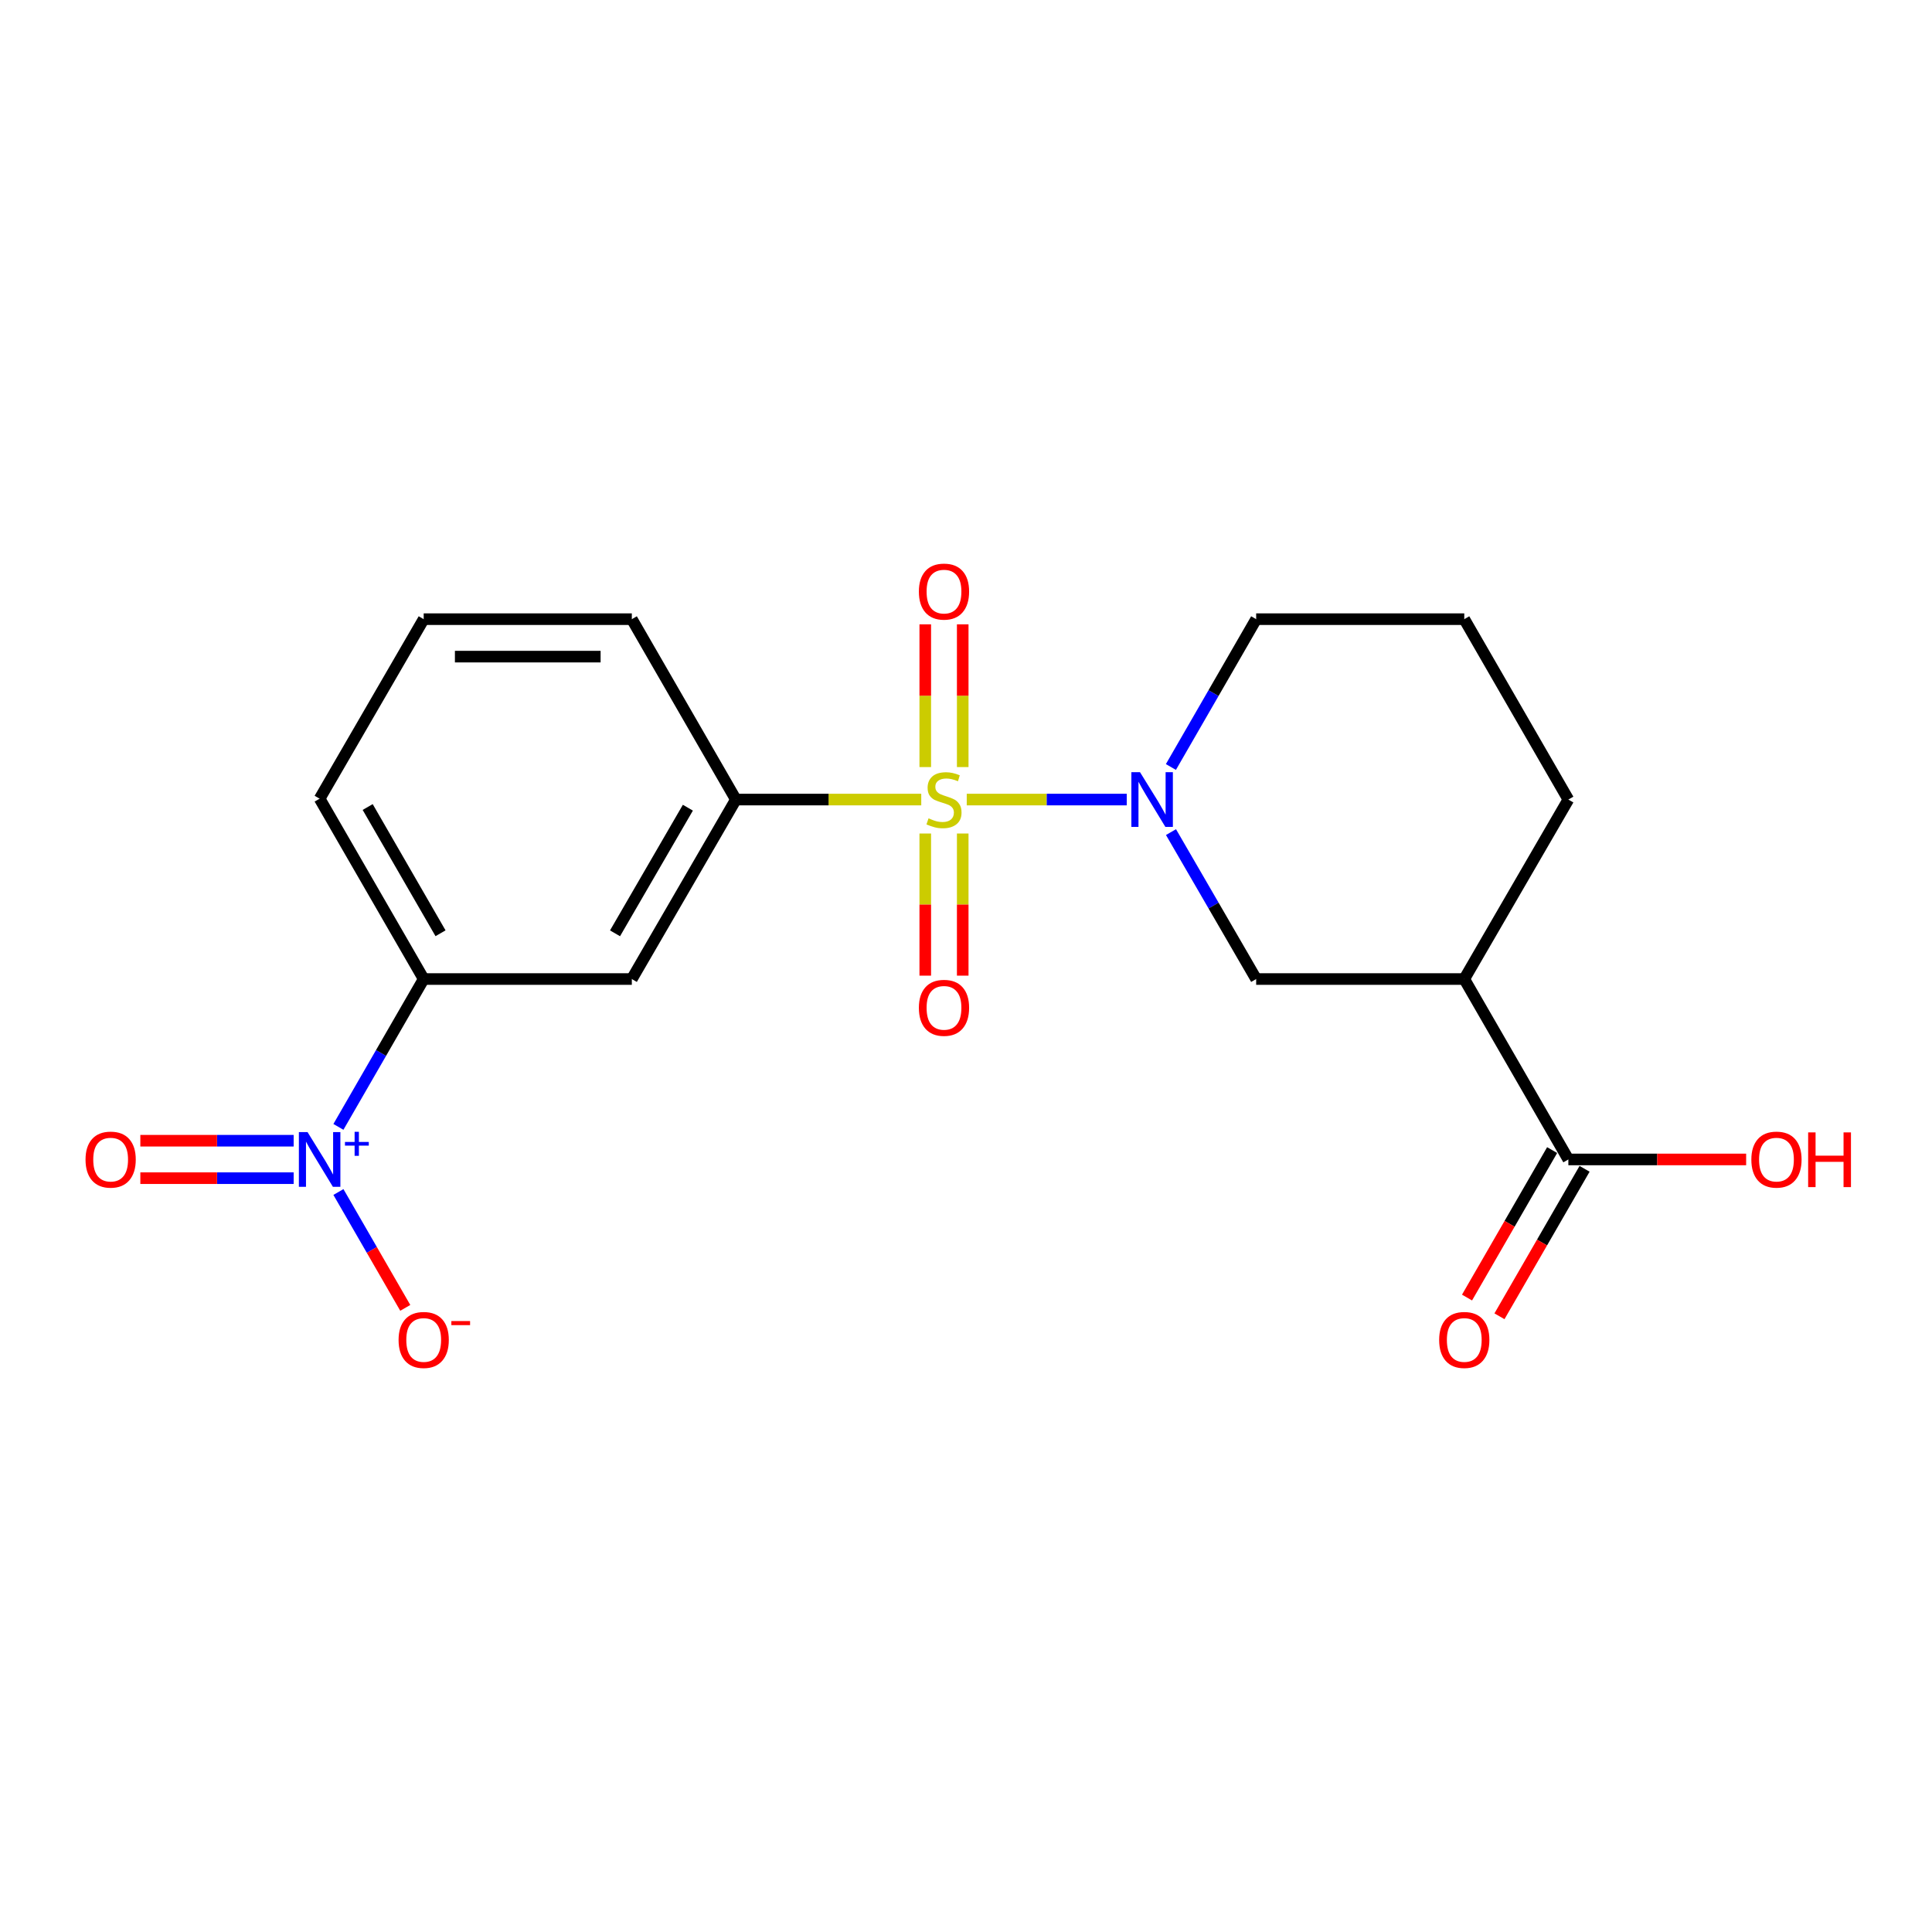 <?xml version='1.0' encoding='iso-8859-1'?>
<svg version='1.1' baseProfile='full'
              xmlns='http://www.w3.org/2000/svg'
                      xmlns:rdkit='http://www.rdkit.org/xml'
                      xmlns:xlink='http://www.w3.org/1999/xlink'
                  xml:space='preserve'
width='1000px' height='1000px' viewBox='0 0 1000 1000'>
<!-- END OF HEADER -->
<rect style='opacity:1.0;fill:#FFFFFF;stroke:none' width='1000' height='1000' x='0' y='0'> </rect>
<path class='bond-0' d='M 500.383,413.851 L 541.79,413.851' style='fill:none;fill-rule:evenodd;stroke:#CCCC00;stroke-width:6px;stroke-linecap:butt;stroke-linejoin:miter;stroke-opacity:1' />
<path class='bond-0' d='M 541.79,413.851 L 583.198,413.851' style='fill:none;fill-rule:evenodd;stroke:#0000FF;stroke-width:6px;stroke-linecap:butt;stroke-linejoin:miter;stroke-opacity:1' />
<path class='bond-2' d='M 476.837,413.851 L 428.865,413.851' style='fill:none;fill-rule:evenodd;stroke:#CCCC00;stroke-width:6px;stroke-linecap:butt;stroke-linejoin:miter;stroke-opacity:1' />
<path class='bond-2' d='M 428.865,413.851 L 380.893,413.851' style='fill:none;fill-rule:evenodd;stroke:#000000;stroke-width:6px;stroke-linecap:butt;stroke-linejoin:miter;stroke-opacity:1' />
<path class='bond-8' d='M 478.916,431.424 L 478.916,468.209' style='fill:none;fill-rule:evenodd;stroke:#CCCC00;stroke-width:6px;stroke-linecap:butt;stroke-linejoin:miter;stroke-opacity:1' />
<path class='bond-8' d='M 478.916,468.209 L 478.916,504.994' style='fill:none;fill-rule:evenodd;stroke:#FF0000;stroke-width:6px;stroke-linecap:butt;stroke-linejoin:miter;stroke-opacity:1' />
<path class='bond-8' d='M 498.303,431.424 L 498.303,468.209' style='fill:none;fill-rule:evenodd;stroke:#CCCC00;stroke-width:6px;stroke-linecap:butt;stroke-linejoin:miter;stroke-opacity:1' />
<path class='bond-8' d='M 498.303,468.209 L 498.303,504.994' style='fill:none;fill-rule:evenodd;stroke:#FF0000;stroke-width:6px;stroke-linecap:butt;stroke-linejoin:miter;stroke-opacity:1' />
<path class='bond-9' d='M 498.303,397.038 L 498.303,360.098' style='fill:none;fill-rule:evenodd;stroke:#CCCC00;stroke-width:6px;stroke-linecap:butt;stroke-linejoin:miter;stroke-opacity:1' />
<path class='bond-9' d='M 498.303,360.098 L 498.303,323.157' style='fill:none;fill-rule:evenodd;stroke:#FF0000;stroke-width:6px;stroke-linecap:butt;stroke-linejoin:miter;stroke-opacity:1' />
<path class='bond-9' d='M 478.916,397.038 L 478.916,360.098' style='fill:none;fill-rule:evenodd;stroke:#CCCC00;stroke-width:6px;stroke-linecap:butt;stroke-linejoin:miter;stroke-opacity:1' />
<path class='bond-9' d='M 478.916,360.098 L 478.916,323.157' style='fill:none;fill-rule:evenodd;stroke:#FF0000;stroke-width:6px;stroke-linecap:butt;stroke-linejoin:miter;stroke-opacity:1' />
<path class='bond-4' d='M 606.101,430.696 L 628.145,468.721' style='fill:none;fill-rule:evenodd;stroke:#0000FF;stroke-width:6px;stroke-linecap:butt;stroke-linejoin:miter;stroke-opacity:1' />
<path class='bond-4' d='M 628.145,468.721 L 650.189,506.747' style='fill:none;fill-rule:evenodd;stroke:#000000;stroke-width:6px;stroke-linecap:butt;stroke-linejoin:miter;stroke-opacity:1' />
<path class='bond-13' d='M 606.058,396.996 L 628.123,358.739' style='fill:none;fill-rule:evenodd;stroke:#0000FF;stroke-width:6px;stroke-linecap:butt;stroke-linejoin:miter;stroke-opacity:1' />
<path class='bond-13' d='M 628.123,358.739 L 650.189,320.481' style='fill:none;fill-rule:evenodd;stroke:#000000;stroke-width:6px;stroke-linecap:butt;stroke-linejoin:miter;stroke-opacity:1' />
<path class='bond-1' d='M 175.162,583.273 L 197.233,545.01' style='fill:none;fill-rule:evenodd;stroke:#0000FF;stroke-width:6px;stroke-linecap:butt;stroke-linejoin:miter;stroke-opacity:1' />
<path class='bond-1' d='M 197.233,545.01 L 219.303,506.747' style='fill:none;fill-rule:evenodd;stroke:#000000;stroke-width:6px;stroke-linecap:butt;stroke-linejoin:miter;stroke-opacity:1' />
<path class='bond-10' d='M 175.165,616.982 L 192.466,646.965' style='fill:none;fill-rule:evenodd;stroke:#0000FF;stroke-width:6px;stroke-linecap:butt;stroke-linejoin:miter;stroke-opacity:1' />
<path class='bond-10' d='M 192.466,646.965 L 209.766,676.948' style='fill:none;fill-rule:evenodd;stroke:#FF0000;stroke-width:6px;stroke-linecap:butt;stroke-linejoin:miter;stroke-opacity:1' />
<path class='bond-11' d='M 151.995,590.434 L 112.317,590.434' style='fill:none;fill-rule:evenodd;stroke:#0000FF;stroke-width:6px;stroke-linecap:butt;stroke-linejoin:miter;stroke-opacity:1' />
<path class='bond-11' d='M 112.317,590.434 L 72.639,590.434' style='fill:none;fill-rule:evenodd;stroke:#FF0000;stroke-width:6px;stroke-linecap:butt;stroke-linejoin:miter;stroke-opacity:1' />
<path class='bond-11' d='M 151.995,609.821 L 112.317,609.821' style='fill:none;fill-rule:evenodd;stroke:#0000FF;stroke-width:6px;stroke-linecap:butt;stroke-linejoin:miter;stroke-opacity:1' />
<path class='bond-11' d='M 112.317,609.821 L 72.639,609.821' style='fill:none;fill-rule:evenodd;stroke:#FF0000;stroke-width:6px;stroke-linecap:butt;stroke-linejoin:miter;stroke-opacity:1' />
<path class='bond-5' d='M 380.893,413.851 L 327.03,506.747' style='fill:none;fill-rule:evenodd;stroke:#000000;stroke-width:6px;stroke-linecap:butt;stroke-linejoin:miter;stroke-opacity:1' />
<path class='bond-5' d='M 356.042,418.061 L 318.338,483.088' style='fill:none;fill-rule:evenodd;stroke:#000000;stroke-width:6px;stroke-linecap:butt;stroke-linejoin:miter;stroke-opacity:1' />
<path class='bond-16' d='M 380.893,413.851 L 327.03,320.481' style='fill:none;fill-rule:evenodd;stroke:#000000;stroke-width:6px;stroke-linecap:butt;stroke-linejoin:miter;stroke-opacity:1' />
<path class='bond-3' d='M 757.905,506.747 L 650.189,506.747' style='fill:none;fill-rule:evenodd;stroke:#000000;stroke-width:6px;stroke-linecap:butt;stroke-linejoin:miter;stroke-opacity:1' />
<path class='bond-7' d='M 757.905,506.747 L 811.779,600.128' style='fill:none;fill-rule:evenodd;stroke:#000000;stroke-width:6px;stroke-linecap:butt;stroke-linejoin:miter;stroke-opacity:1' />
<path class='bond-15' d='M 757.905,506.747 L 811.779,413.851' style='fill:none;fill-rule:evenodd;stroke:#000000;stroke-width:6px;stroke-linecap:butt;stroke-linejoin:miter;stroke-opacity:1' />
<path class='bond-6' d='M 327.03,506.747 L 219.303,506.747' style='fill:none;fill-rule:evenodd;stroke:#000000;stroke-width:6px;stroke-linecap:butt;stroke-linejoin:miter;stroke-opacity:1' />
<path class='bond-21' d='M 219.303,506.747 L 165.44,413.399' style='fill:none;fill-rule:evenodd;stroke:#000000;stroke-width:6px;stroke-linecap:butt;stroke-linejoin:miter;stroke-opacity:1' />
<path class='bond-21' d='M 228.016,483.056 L 190.311,417.712' style='fill:none;fill-rule:evenodd;stroke:#000000;stroke-width:6px;stroke-linecap:butt;stroke-linejoin:miter;stroke-opacity:1' />
<path class='bond-12' d='M 803.384,595.282 L 781.356,633.449' style='fill:none;fill-rule:evenodd;stroke:#000000;stroke-width:6px;stroke-linecap:butt;stroke-linejoin:miter;stroke-opacity:1' />
<path class='bond-12' d='M 781.356,633.449 L 759.329,671.616' style='fill:none;fill-rule:evenodd;stroke:#FF0000;stroke-width:6px;stroke-linecap:butt;stroke-linejoin:miter;stroke-opacity:1' />
<path class='bond-12' d='M 820.175,604.973 L 798.148,643.14' style='fill:none;fill-rule:evenodd;stroke:#000000;stroke-width:6px;stroke-linecap:butt;stroke-linejoin:miter;stroke-opacity:1' />
<path class='bond-12' d='M 798.148,643.14 L 776.12,681.307' style='fill:none;fill-rule:evenodd;stroke:#FF0000;stroke-width:6px;stroke-linecap:butt;stroke-linejoin:miter;stroke-opacity:1' />
<path class='bond-14' d='M 811.779,600.128 L 857.791,600.128' style='fill:none;fill-rule:evenodd;stroke:#000000;stroke-width:6px;stroke-linecap:butt;stroke-linejoin:miter;stroke-opacity:1' />
<path class='bond-14' d='M 857.791,600.128 L 903.803,600.128' style='fill:none;fill-rule:evenodd;stroke:#FF0000;stroke-width:6px;stroke-linecap:butt;stroke-linejoin:miter;stroke-opacity:1' />
<path class='bond-18' d='M 650.189,320.481 L 757.905,320.481' style='fill:none;fill-rule:evenodd;stroke:#000000;stroke-width:6px;stroke-linecap:butt;stroke-linejoin:miter;stroke-opacity:1' />
<path class='bond-20' d='M 811.779,413.851 L 757.905,320.481' style='fill:none;fill-rule:evenodd;stroke:#000000;stroke-width:6px;stroke-linecap:butt;stroke-linejoin:miter;stroke-opacity:1' />
<path class='bond-19' d='M 327.03,320.481 L 219.303,320.481' style='fill:none;fill-rule:evenodd;stroke:#000000;stroke-width:6px;stroke-linecap:butt;stroke-linejoin:miter;stroke-opacity:1' />
<path class='bond-19' d='M 310.871,339.868 L 235.462,339.868' style='fill:none;fill-rule:evenodd;stroke:#000000;stroke-width:6px;stroke-linecap:butt;stroke-linejoin:miter;stroke-opacity:1' />
<path class='bond-17' d='M 165.44,413.399 L 219.303,320.481' style='fill:none;fill-rule:evenodd;stroke:#000000;stroke-width:6px;stroke-linecap:butt;stroke-linejoin:miter;stroke-opacity:1' />
<path  class='atom-0' d='M 480.61 423.571
Q 480.93 423.691, 482.25 424.251
Q 483.57 424.811, 485.01 425.171
Q 486.49 425.491, 487.93 425.491
Q 490.61 425.491, 492.17 424.211
Q 493.73 422.891, 493.73 420.611
Q 493.73 419.051, 492.93 418.091
Q 492.17 417.131, 490.97 416.611
Q 489.77 416.091, 487.77 415.491
Q 485.25 414.731, 483.73 414.011
Q 482.25 413.291, 481.17 411.771
Q 480.13 410.251, 480.13 407.691
Q 480.13 404.131, 482.53 401.931
Q 484.97 399.731, 489.77 399.731
Q 493.05 399.731, 496.77 401.291
L 495.85 404.371
Q 492.45 402.971, 489.89 402.971
Q 487.13 402.971, 485.61 404.131
Q 484.09 405.251, 484.13 407.211
Q 484.13 408.731, 484.89 409.651
Q 485.69 410.571, 486.81 411.091
Q 487.97 411.611, 489.89 412.211
Q 492.45 413.011, 493.97 413.811
Q 495.49 414.611, 496.57 416.251
Q 497.69 417.851, 497.69 420.611
Q 497.69 424.531, 495.05 426.651
Q 492.45 428.731, 488.09 428.731
Q 485.57 428.731, 483.65 428.171
Q 481.77 427.651, 479.53 426.731
L 480.61 423.571
' fill='#CCCC00'/>
<path  class='atom-1' d='M 590.076 399.691
L 599.356 414.691
Q 600.276 416.171, 601.756 418.851
Q 603.236 421.531, 603.316 421.691
L 603.316 399.691
L 607.076 399.691
L 607.076 428.011
L 603.196 428.011
L 593.236 411.611
Q 592.076 409.691, 590.836 407.491
Q 589.636 405.291, 589.276 404.611
L 589.276 428.011
L 585.596 428.011
L 585.596 399.691
L 590.076 399.691
' fill='#0000FF'/>
<path  class='atom-2' d='M 159.18 585.968
L 168.46 600.968
Q 169.38 602.448, 170.86 605.128
Q 172.34 607.808, 172.42 607.968
L 172.42 585.968
L 176.18 585.968
L 176.18 614.288
L 172.3 614.288
L 162.34 597.888
Q 161.18 595.968, 159.94 593.768
Q 158.74 591.568, 158.38 590.888
L 158.38 614.288
L 154.7 614.288
L 154.7 585.968
L 159.18 585.968
' fill='#0000FF'/>
<path  class='atom-2' d='M 178.556 591.072
L 183.545 591.072
L 183.545 585.819
L 185.763 585.819
L 185.763 591.072
L 190.884 591.072
L 190.884 592.973
L 185.763 592.973
L 185.763 598.253
L 183.545 598.253
L 183.545 592.973
L 178.556 592.973
L 178.556 591.072
' fill='#0000FF'/>
<path  class='atom-9' d='M 475.61 521.647
Q 475.61 514.847, 478.97 511.047
Q 482.33 507.247, 488.61 507.247
Q 494.89 507.247, 498.25 511.047
Q 501.61 514.847, 501.61 521.647
Q 501.61 528.527, 498.21 532.447
Q 494.81 536.327, 488.61 536.327
Q 482.37 536.327, 478.97 532.447
Q 475.61 528.567, 475.61 521.647
M 488.61 533.127
Q 492.93 533.127, 495.25 530.247
Q 497.61 527.327, 497.61 521.647
Q 497.61 516.087, 495.25 513.287
Q 492.93 510.447, 488.61 510.447
Q 484.29 510.447, 481.93 513.247
Q 479.61 516.047, 479.61 521.647
Q 479.61 527.367, 481.93 530.247
Q 484.29 533.127, 488.61 533.127
' fill='#FF0000'/>
<path  class='atom-10' d='M 475.61 306.204
Q 475.61 299.404, 478.97 295.604
Q 482.33 291.804, 488.61 291.804
Q 494.89 291.804, 498.25 295.604
Q 501.61 299.404, 501.61 306.204
Q 501.61 313.084, 498.21 317.004
Q 494.81 320.884, 488.61 320.884
Q 482.37 320.884, 478.97 317.004
Q 475.61 313.124, 475.61 306.204
M 488.61 317.684
Q 492.93 317.684, 495.25 314.804
Q 497.61 311.884, 497.61 306.204
Q 497.61 300.644, 495.25 297.844
Q 492.93 295.004, 488.61 295.004
Q 484.29 295.004, 481.93 297.804
Q 479.61 300.604, 479.61 306.204
Q 479.61 311.924, 481.93 314.804
Q 484.29 317.684, 488.61 317.684
' fill='#FF0000'/>
<path  class='atom-11' d='M 206.303 693.556
Q 206.303 686.756, 209.663 682.956
Q 213.023 679.156, 219.303 679.156
Q 225.583 679.156, 228.943 682.956
Q 232.303 686.756, 232.303 693.556
Q 232.303 700.436, 228.903 704.356
Q 225.503 708.236, 219.303 708.236
Q 213.063 708.236, 209.663 704.356
Q 206.303 700.476, 206.303 693.556
M 219.303 705.036
Q 223.623 705.036, 225.943 702.156
Q 228.303 699.236, 228.303 693.556
Q 228.303 687.996, 225.943 685.196
Q 223.623 682.356, 219.303 682.356
Q 214.983 682.356, 212.623 685.156
Q 210.303 687.956, 210.303 693.556
Q 210.303 699.276, 212.623 702.156
Q 214.983 705.036, 219.303 705.036
' fill='#FF0000'/>
<path  class='atom-11' d='M 233.623 683.778
L 243.312 683.778
L 243.312 685.89
L 233.623 685.89
L 233.623 683.778
' fill='#FF0000'/>
<path  class='atom-12' d='M 44.271 600.208
Q 44.271 593.408, 47.631 589.608
Q 50.991 585.808, 57.271 585.808
Q 63.551 585.808, 66.911 589.608
Q 70.271 593.408, 70.271 600.208
Q 70.271 607.088, 66.871 611.008
Q 63.471 614.888, 57.271 614.888
Q 51.031 614.888, 47.631 611.008
Q 44.271 607.128, 44.271 600.208
M 57.271 611.688
Q 61.591 611.688, 63.911 608.808
Q 66.271 605.888, 66.271 600.208
Q 66.271 594.648, 63.911 591.848
Q 61.591 589.008, 57.271 589.008
Q 52.951 589.008, 50.591 591.808
Q 48.271 594.608, 48.271 600.208
Q 48.271 605.928, 50.591 608.808
Q 52.951 611.688, 57.271 611.688
' fill='#FF0000'/>
<path  class='atom-13' d='M 744.905 693.556
Q 744.905 686.756, 748.265 682.956
Q 751.625 679.156, 757.905 679.156
Q 764.185 679.156, 767.545 682.956
Q 770.905 686.756, 770.905 693.556
Q 770.905 700.436, 767.505 704.356
Q 764.105 708.236, 757.905 708.236
Q 751.665 708.236, 748.265 704.356
Q 744.905 700.476, 744.905 693.556
M 757.905 705.036
Q 762.225 705.036, 764.545 702.156
Q 766.905 699.236, 766.905 693.556
Q 766.905 687.996, 764.545 685.196
Q 762.225 682.356, 757.905 682.356
Q 753.585 682.356, 751.225 685.156
Q 748.905 687.956, 748.905 693.556
Q 748.905 699.276, 751.225 702.156
Q 753.585 705.036, 757.905 705.036
' fill='#FF0000'/>
<path  class='atom-15' d='M 906.495 600.208
Q 906.495 593.408, 909.855 589.608
Q 913.215 585.808, 919.495 585.808
Q 925.775 585.808, 929.135 589.608
Q 932.495 593.408, 932.495 600.208
Q 932.495 607.088, 929.095 611.008
Q 925.695 614.888, 919.495 614.888
Q 913.255 614.888, 909.855 611.008
Q 906.495 607.128, 906.495 600.208
M 919.495 611.688
Q 923.815 611.688, 926.135 608.808
Q 928.495 605.888, 928.495 600.208
Q 928.495 594.648, 926.135 591.848
Q 923.815 589.008, 919.495 589.008
Q 915.175 589.008, 912.815 591.808
Q 910.495 594.608, 910.495 600.208
Q 910.495 605.928, 912.815 608.808
Q 915.175 611.688, 919.495 611.688
' fill='#FF0000'/>
<path  class='atom-15' d='M 935.895 586.128
L 939.735 586.128
L 939.735 598.168
L 954.215 598.168
L 954.215 586.128
L 958.055 586.128
L 958.055 614.448
L 954.215 614.448
L 954.215 601.368
L 939.735 601.368
L 939.735 614.448
L 935.895 614.448
L 935.895 586.128
' fill='#FF0000'/>
</svg>
